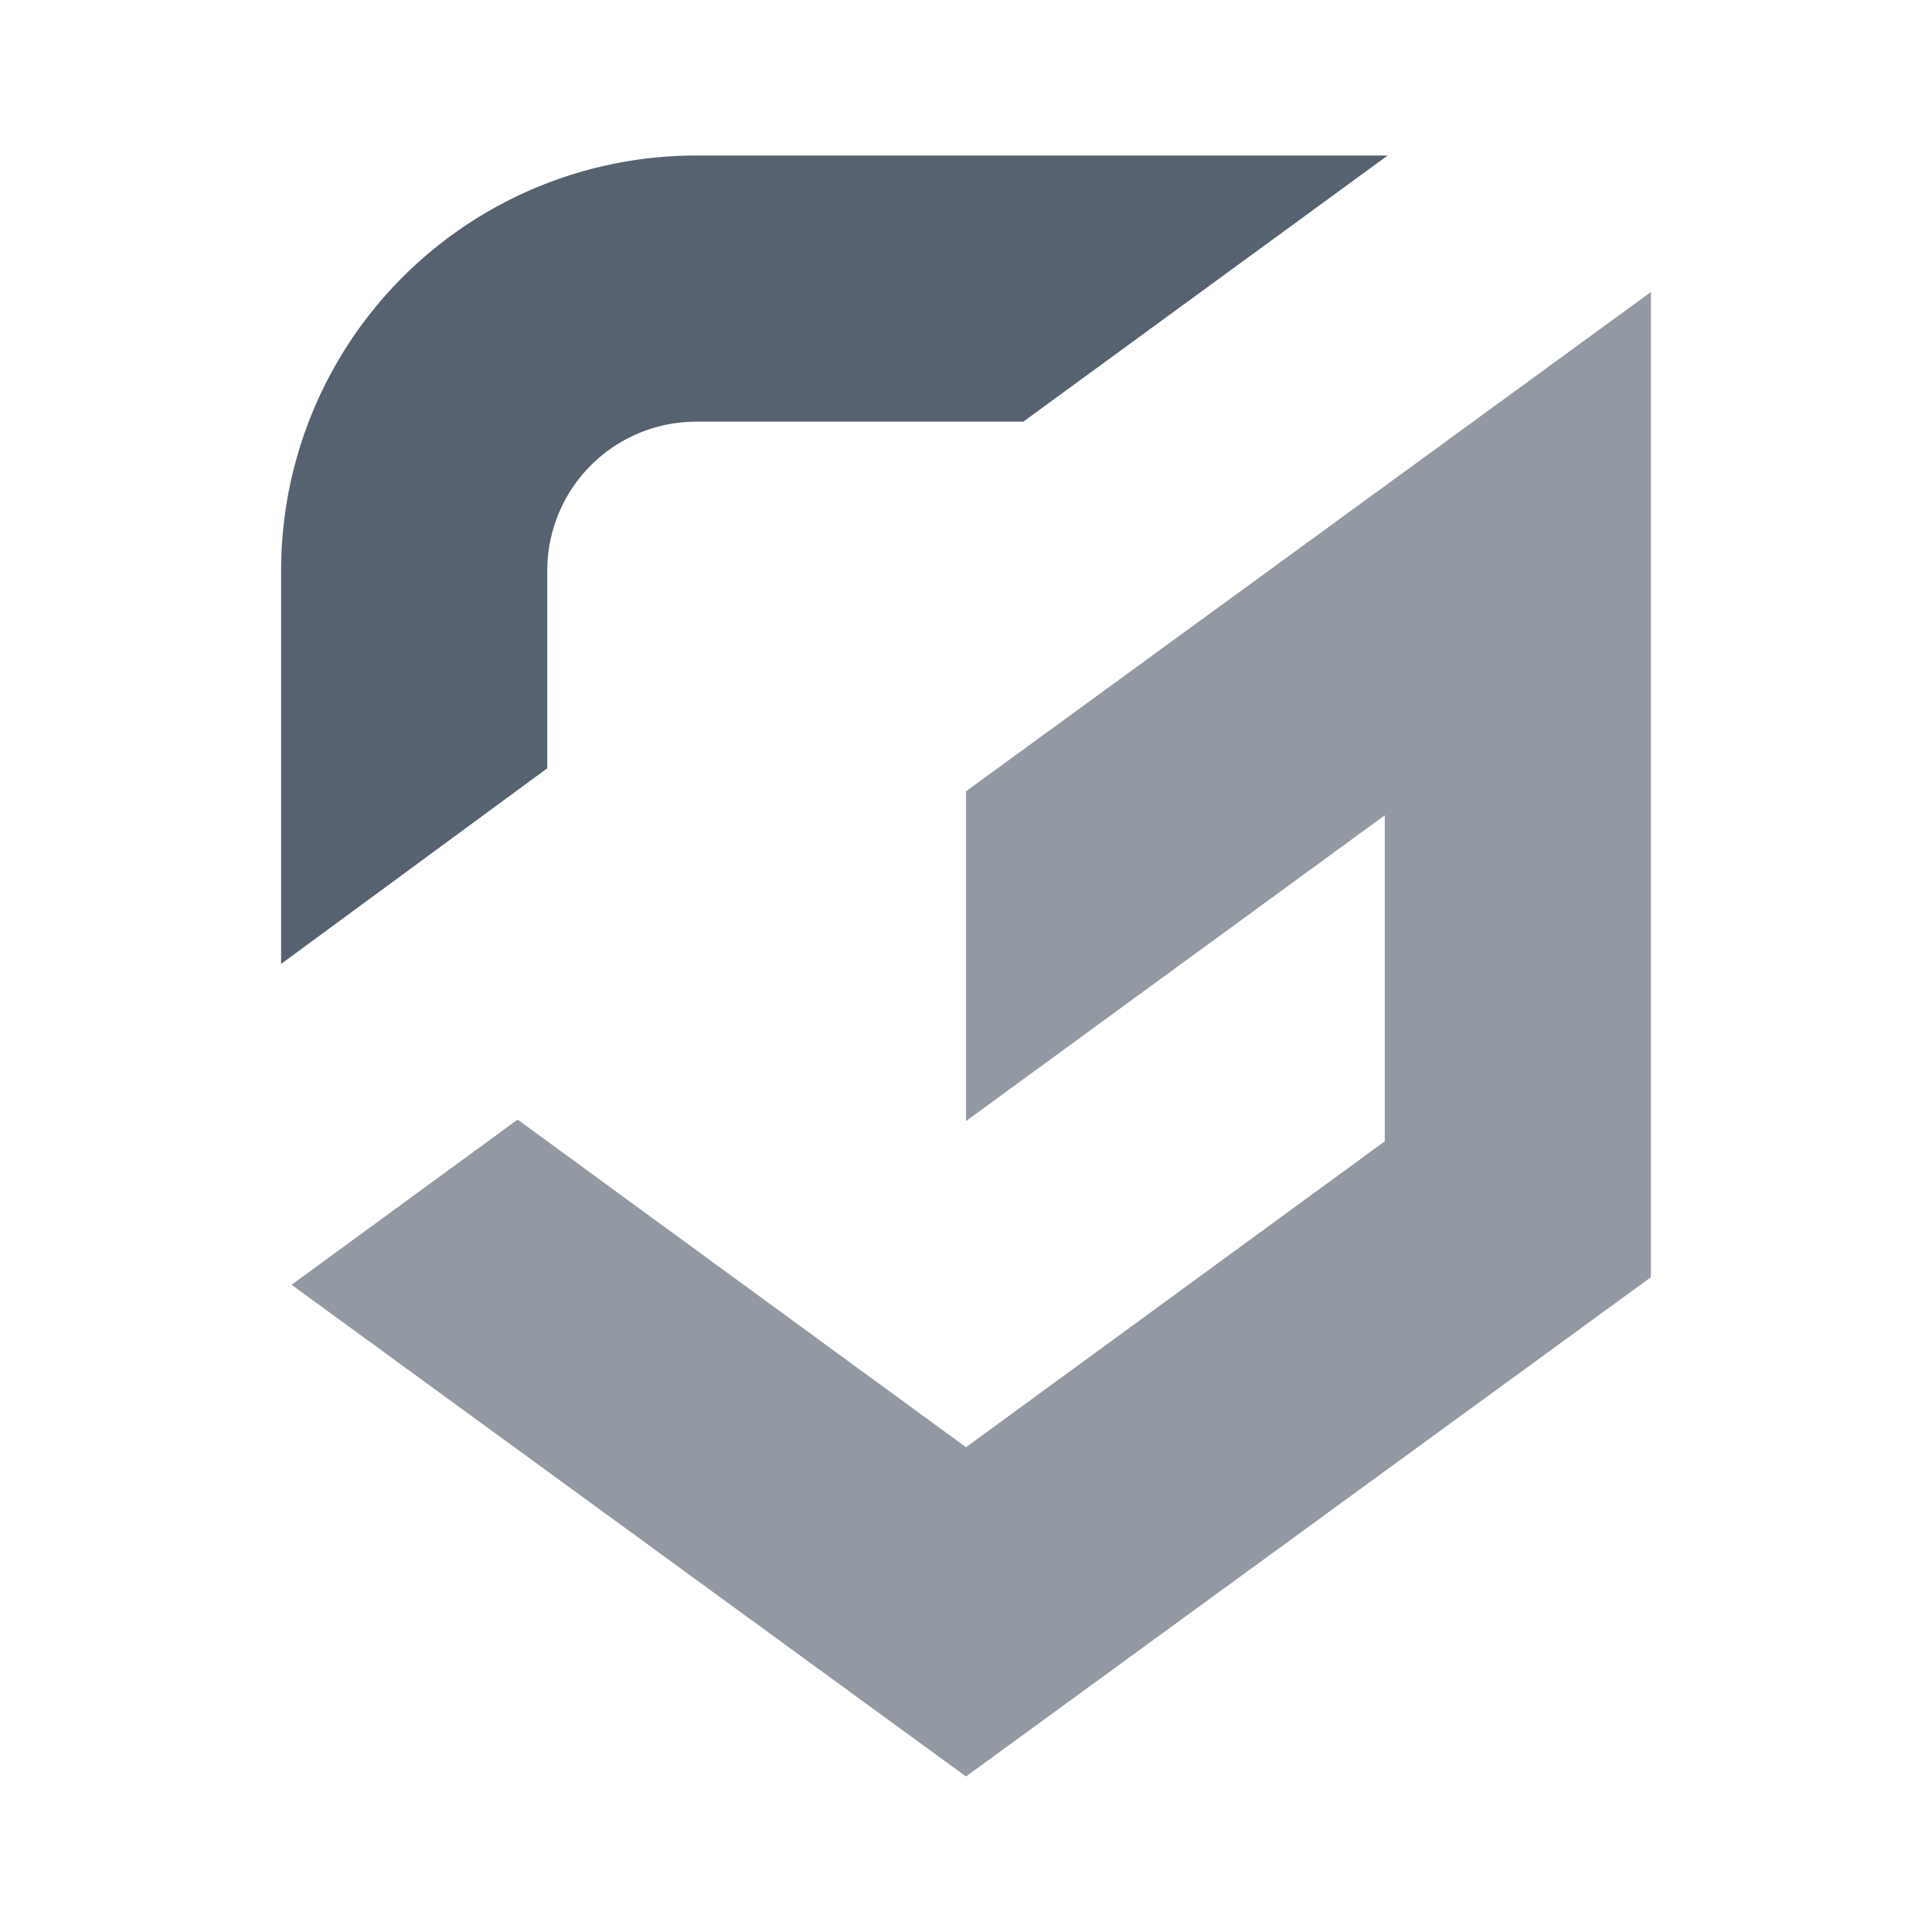 <svg baseProfile="full" xmlns="http://www.w3.org/2000/svg" preserveAspectRatio="none" width="120" height="120" viewBox="0 0 120 120"><style>.r{fill:#576270}.g{fill:#9299a2}@media (prefers-color-scheme:dark){.r{fill:#fff}}</style><path class="g" d="M60 49.15v20.48l26.01-18.99v20.25L60 89.89 32.15 69.54 18.11 79.8 60 110.34l42.54-31.01V18.14z"/><path class="r" d="M33.99 47.72V35.45a9.26 9.26 90 0 1 9.26-9.26h20.31L86.19 9.66H43.24a25.78 25.78 90 0 0-25.78 25.78v24.43z"/></svg>